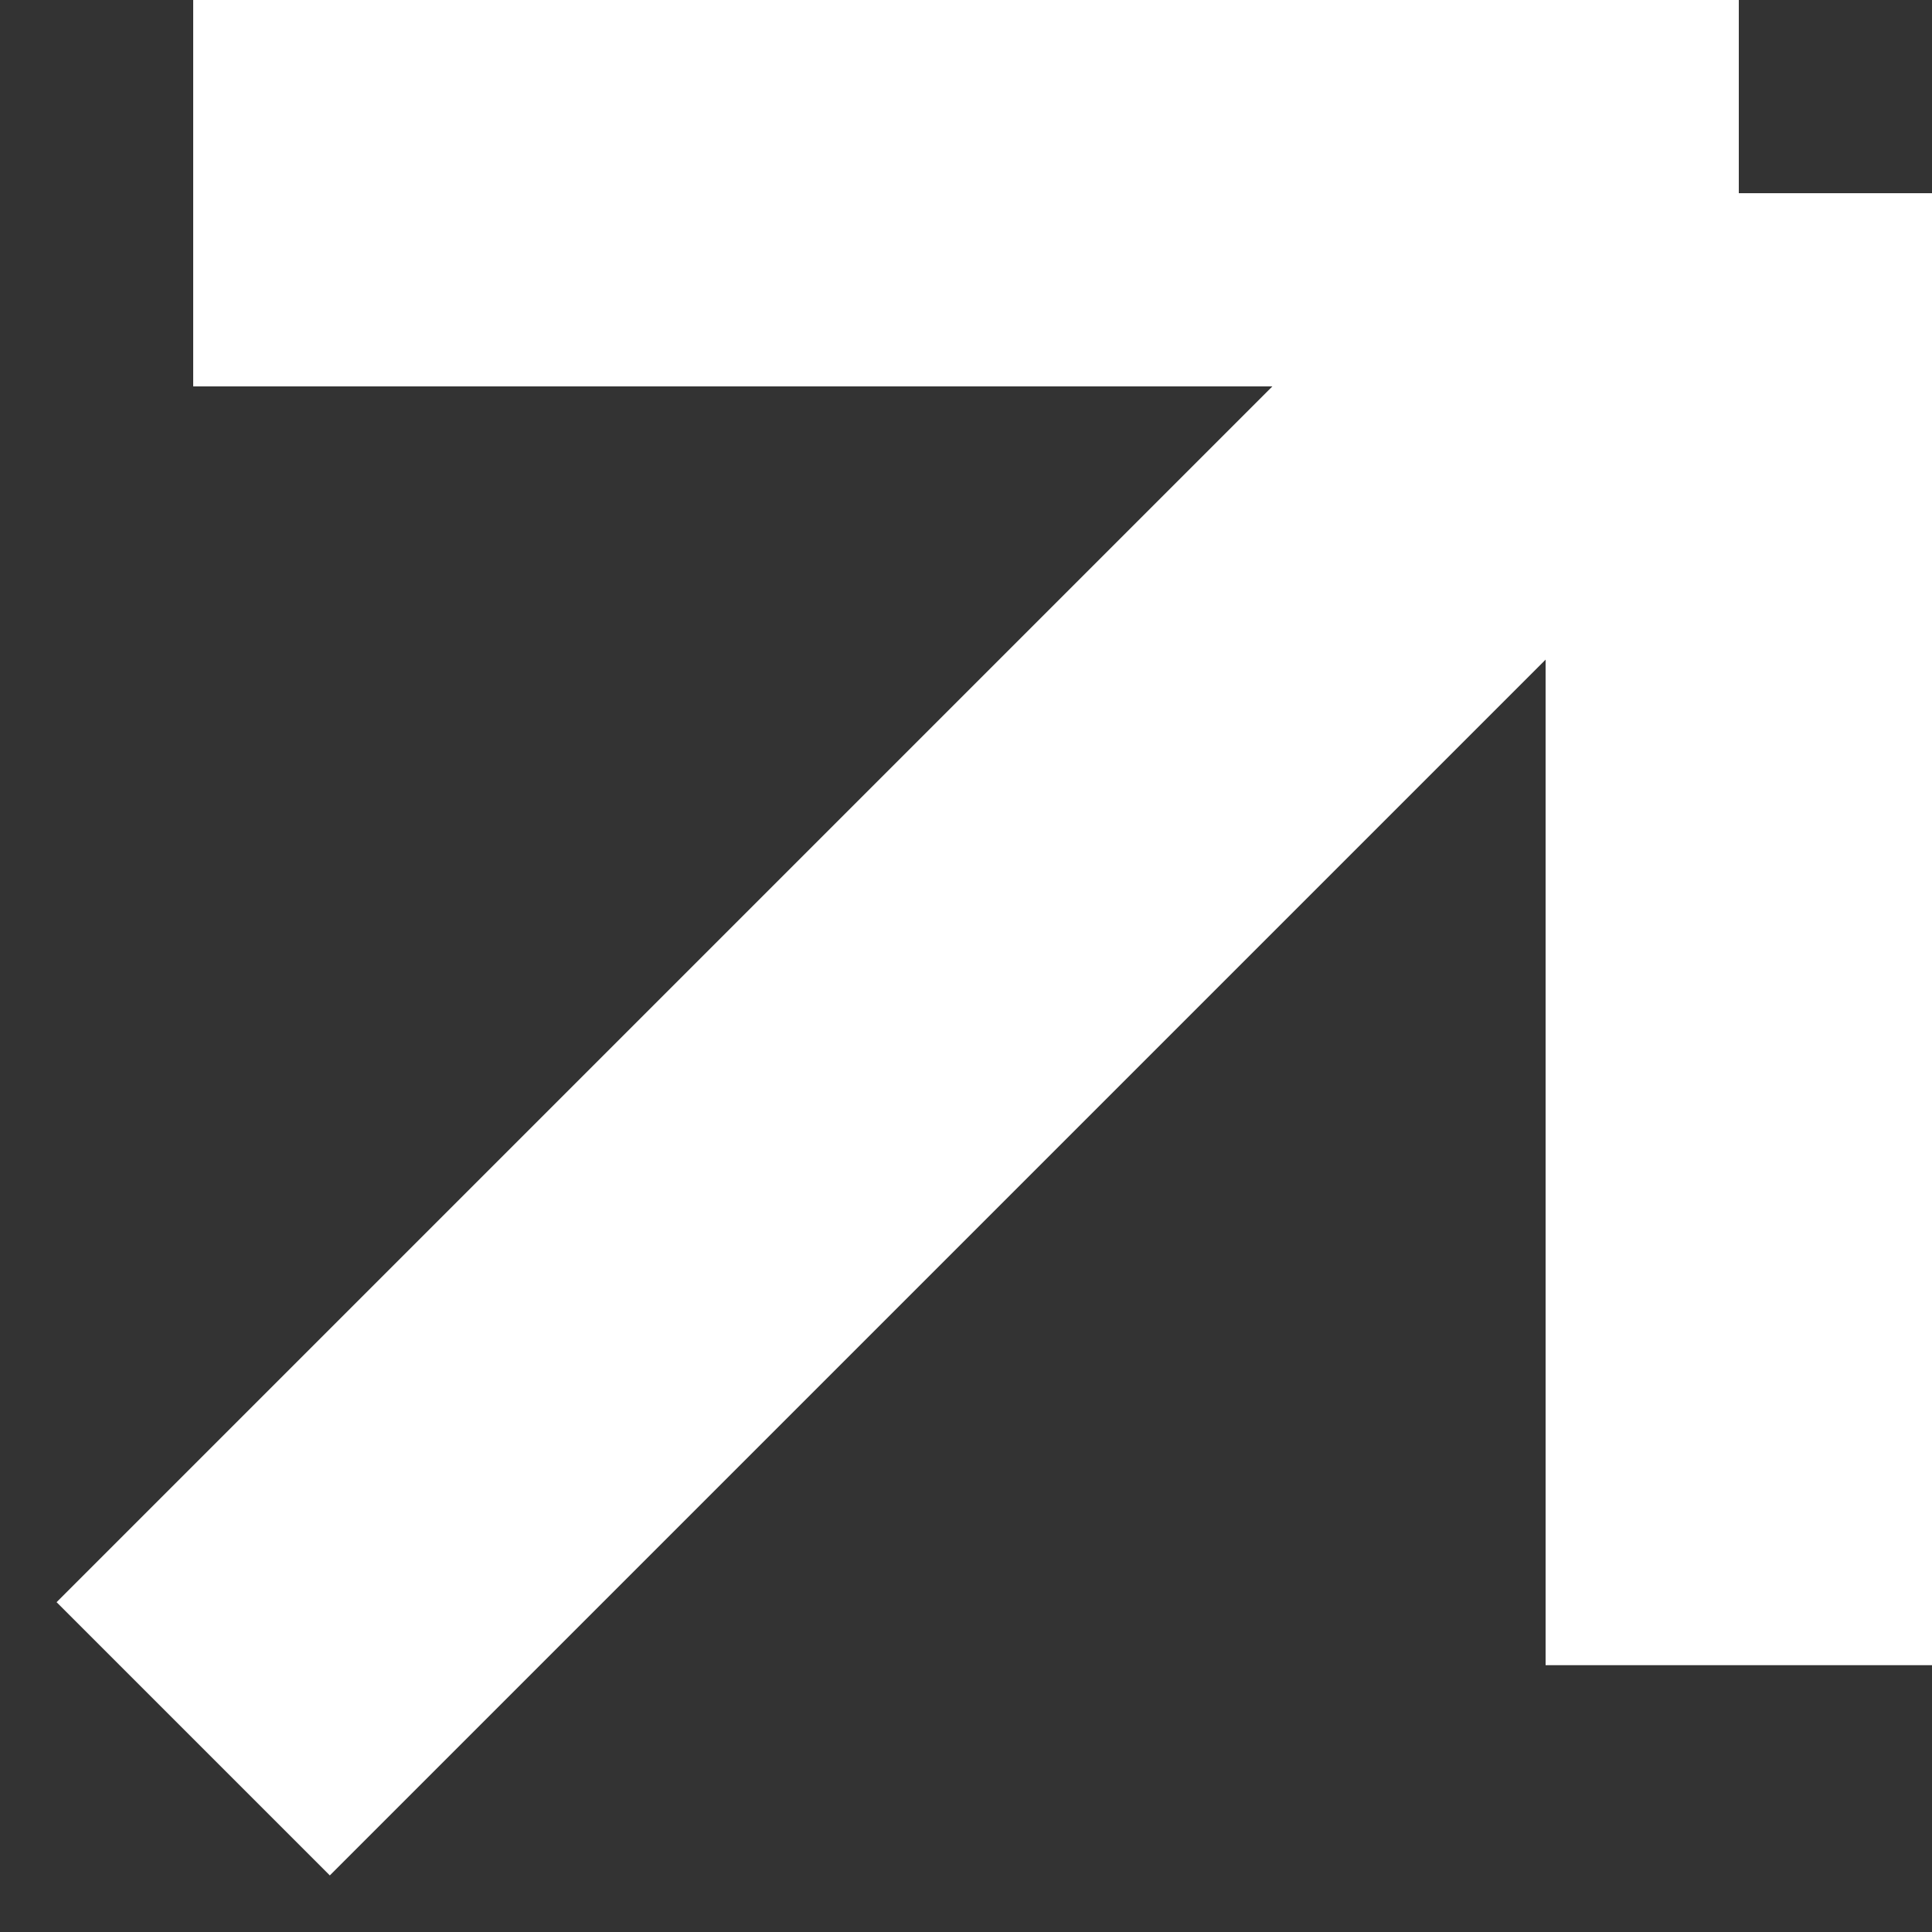 <svg xmlns="http://www.w3.org/2000/svg" width="10" height="10" viewBox="0 0 10 10" fill="none">
<rect x="0" y="0" width="10" height="10" fill="#333333" stroke="none"/>
<path d="M9 1L1 9M9 1V8.619M9 1L1 1" stroke="white" stroke-width="2"/>
</svg>